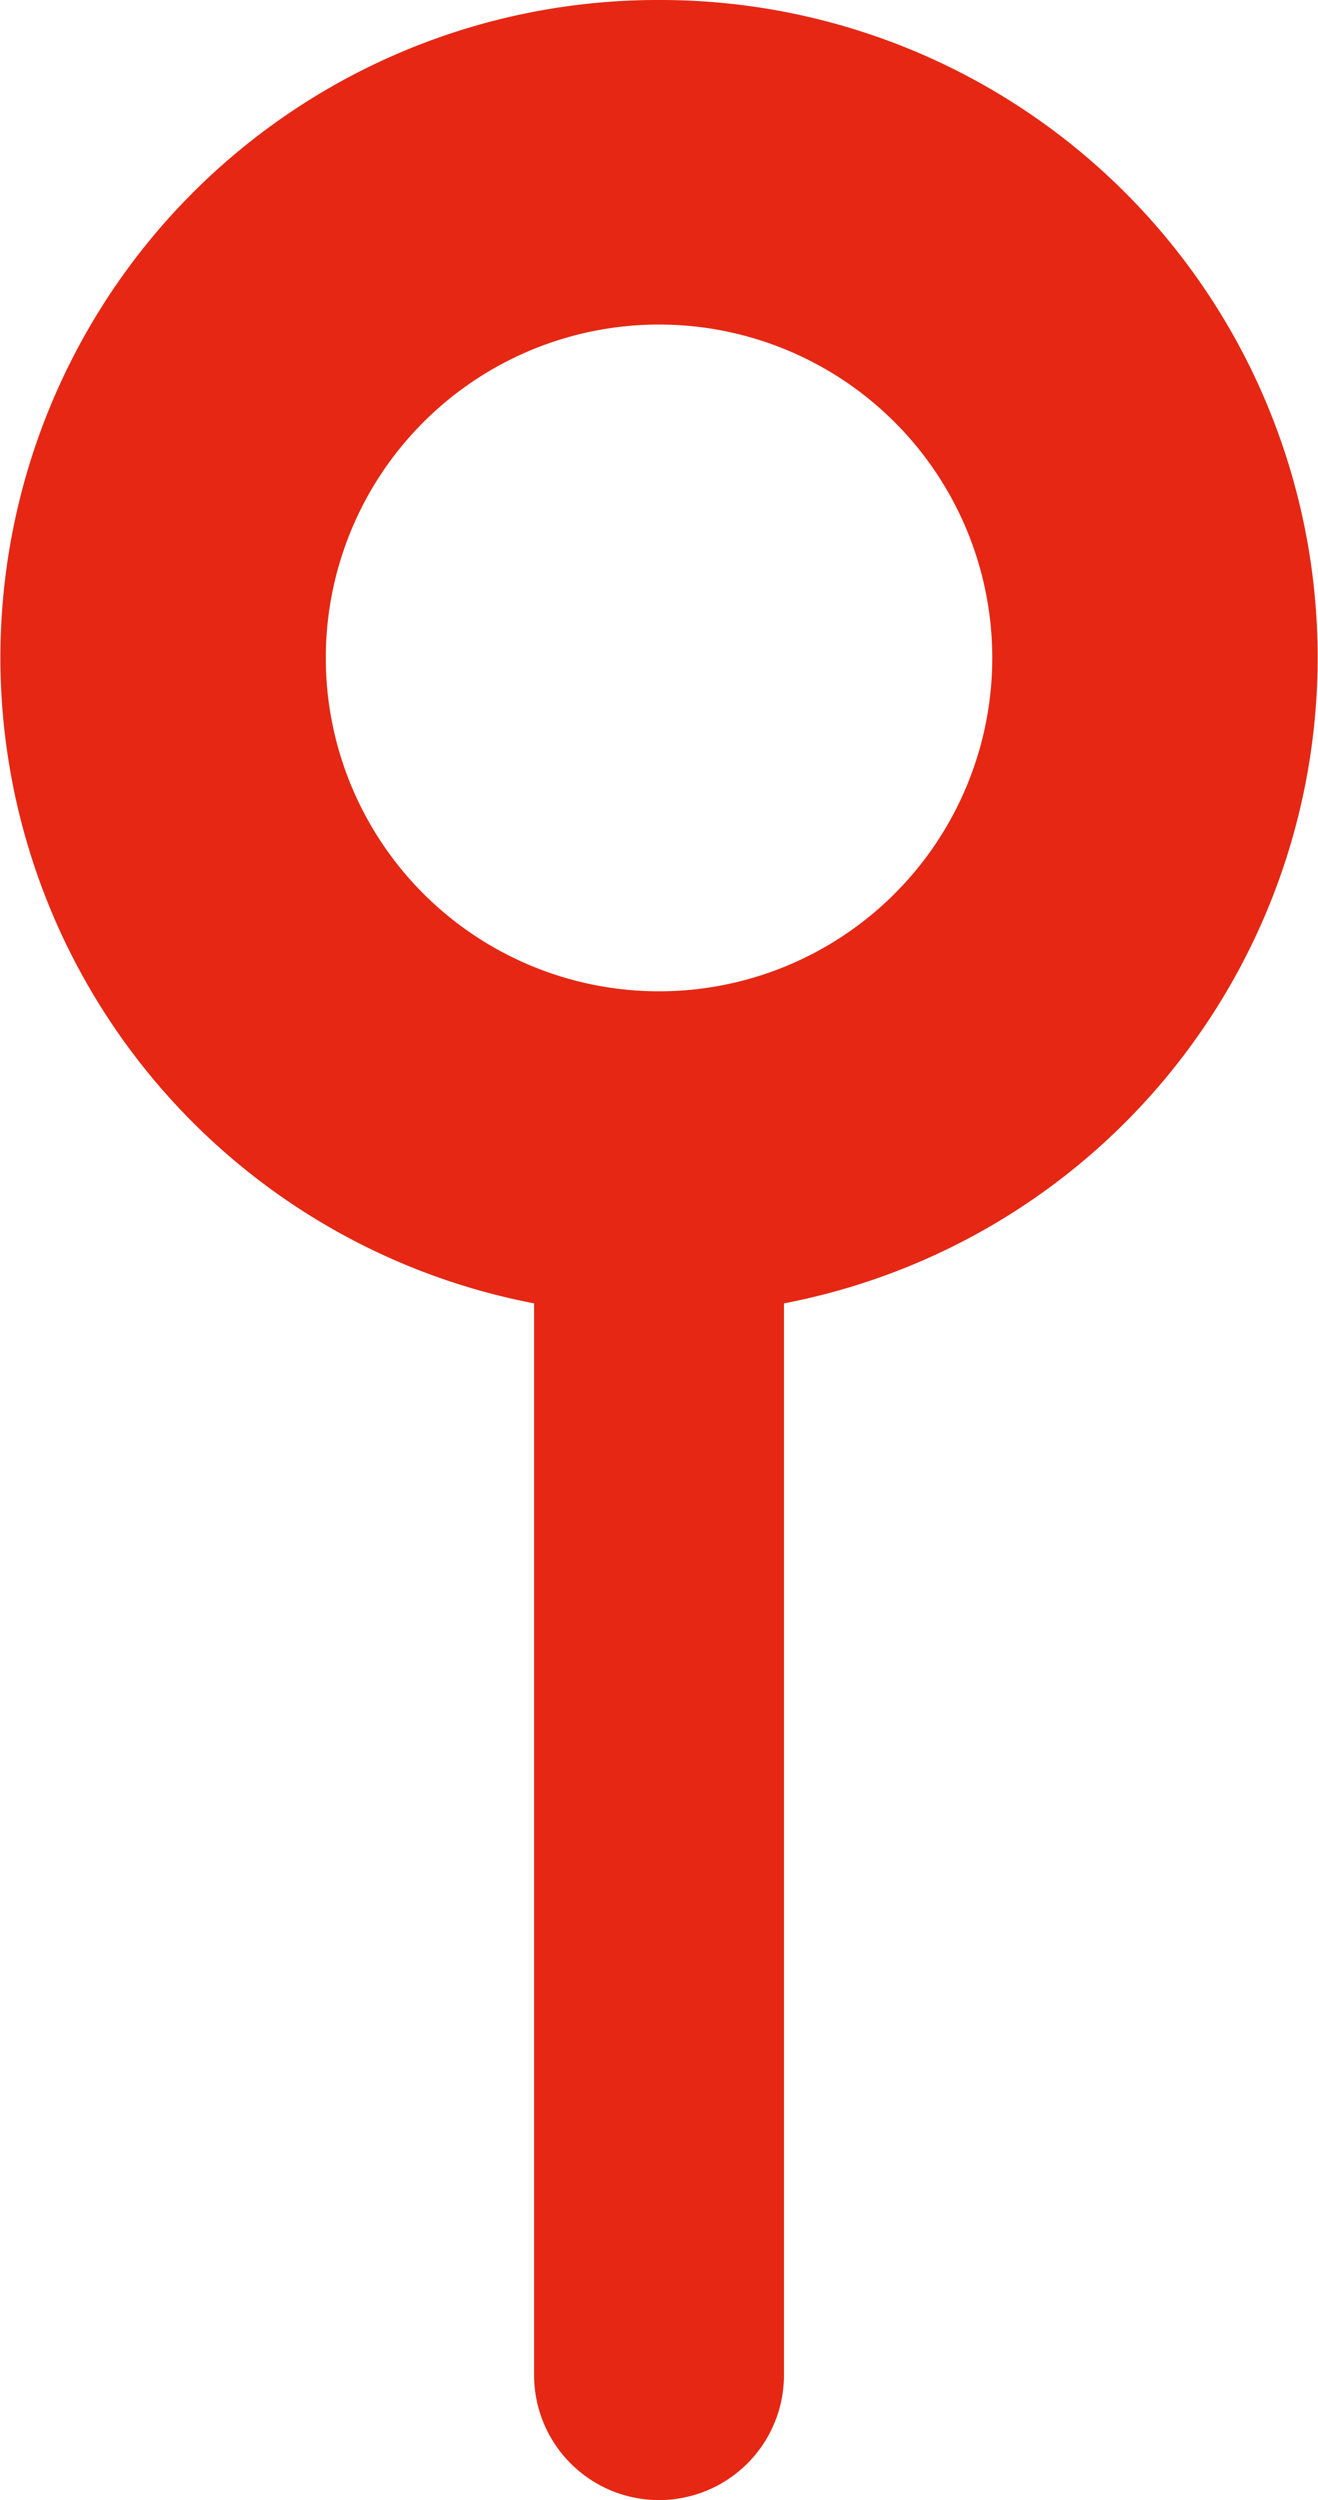 <svg id="Layer_2" data-name="Layer 2" xmlns="http://www.w3.org/2000/svg" width="20.907" height="39.642" viewBox="0 0 20.907 39.642">
  <g id="Layer_1" data-name="Layer 1" transform="translate(0 0)">
    <path id="pin-2" d="M10.422,0A10.426,10.426,0,0,0,8.44,20.666V37.659a1.982,1.982,0,0,0,3.964,0V20.666A10.426,10.426,0,0,0,10.422,0Zm0,15.718a5.286,5.286,0,1,1,5.286-5.286A5.286,5.286,0,0,1,10.422,15.718Z" transform="translate(0.032 0)" fill="#e52713"/>
  </g>
</svg>
